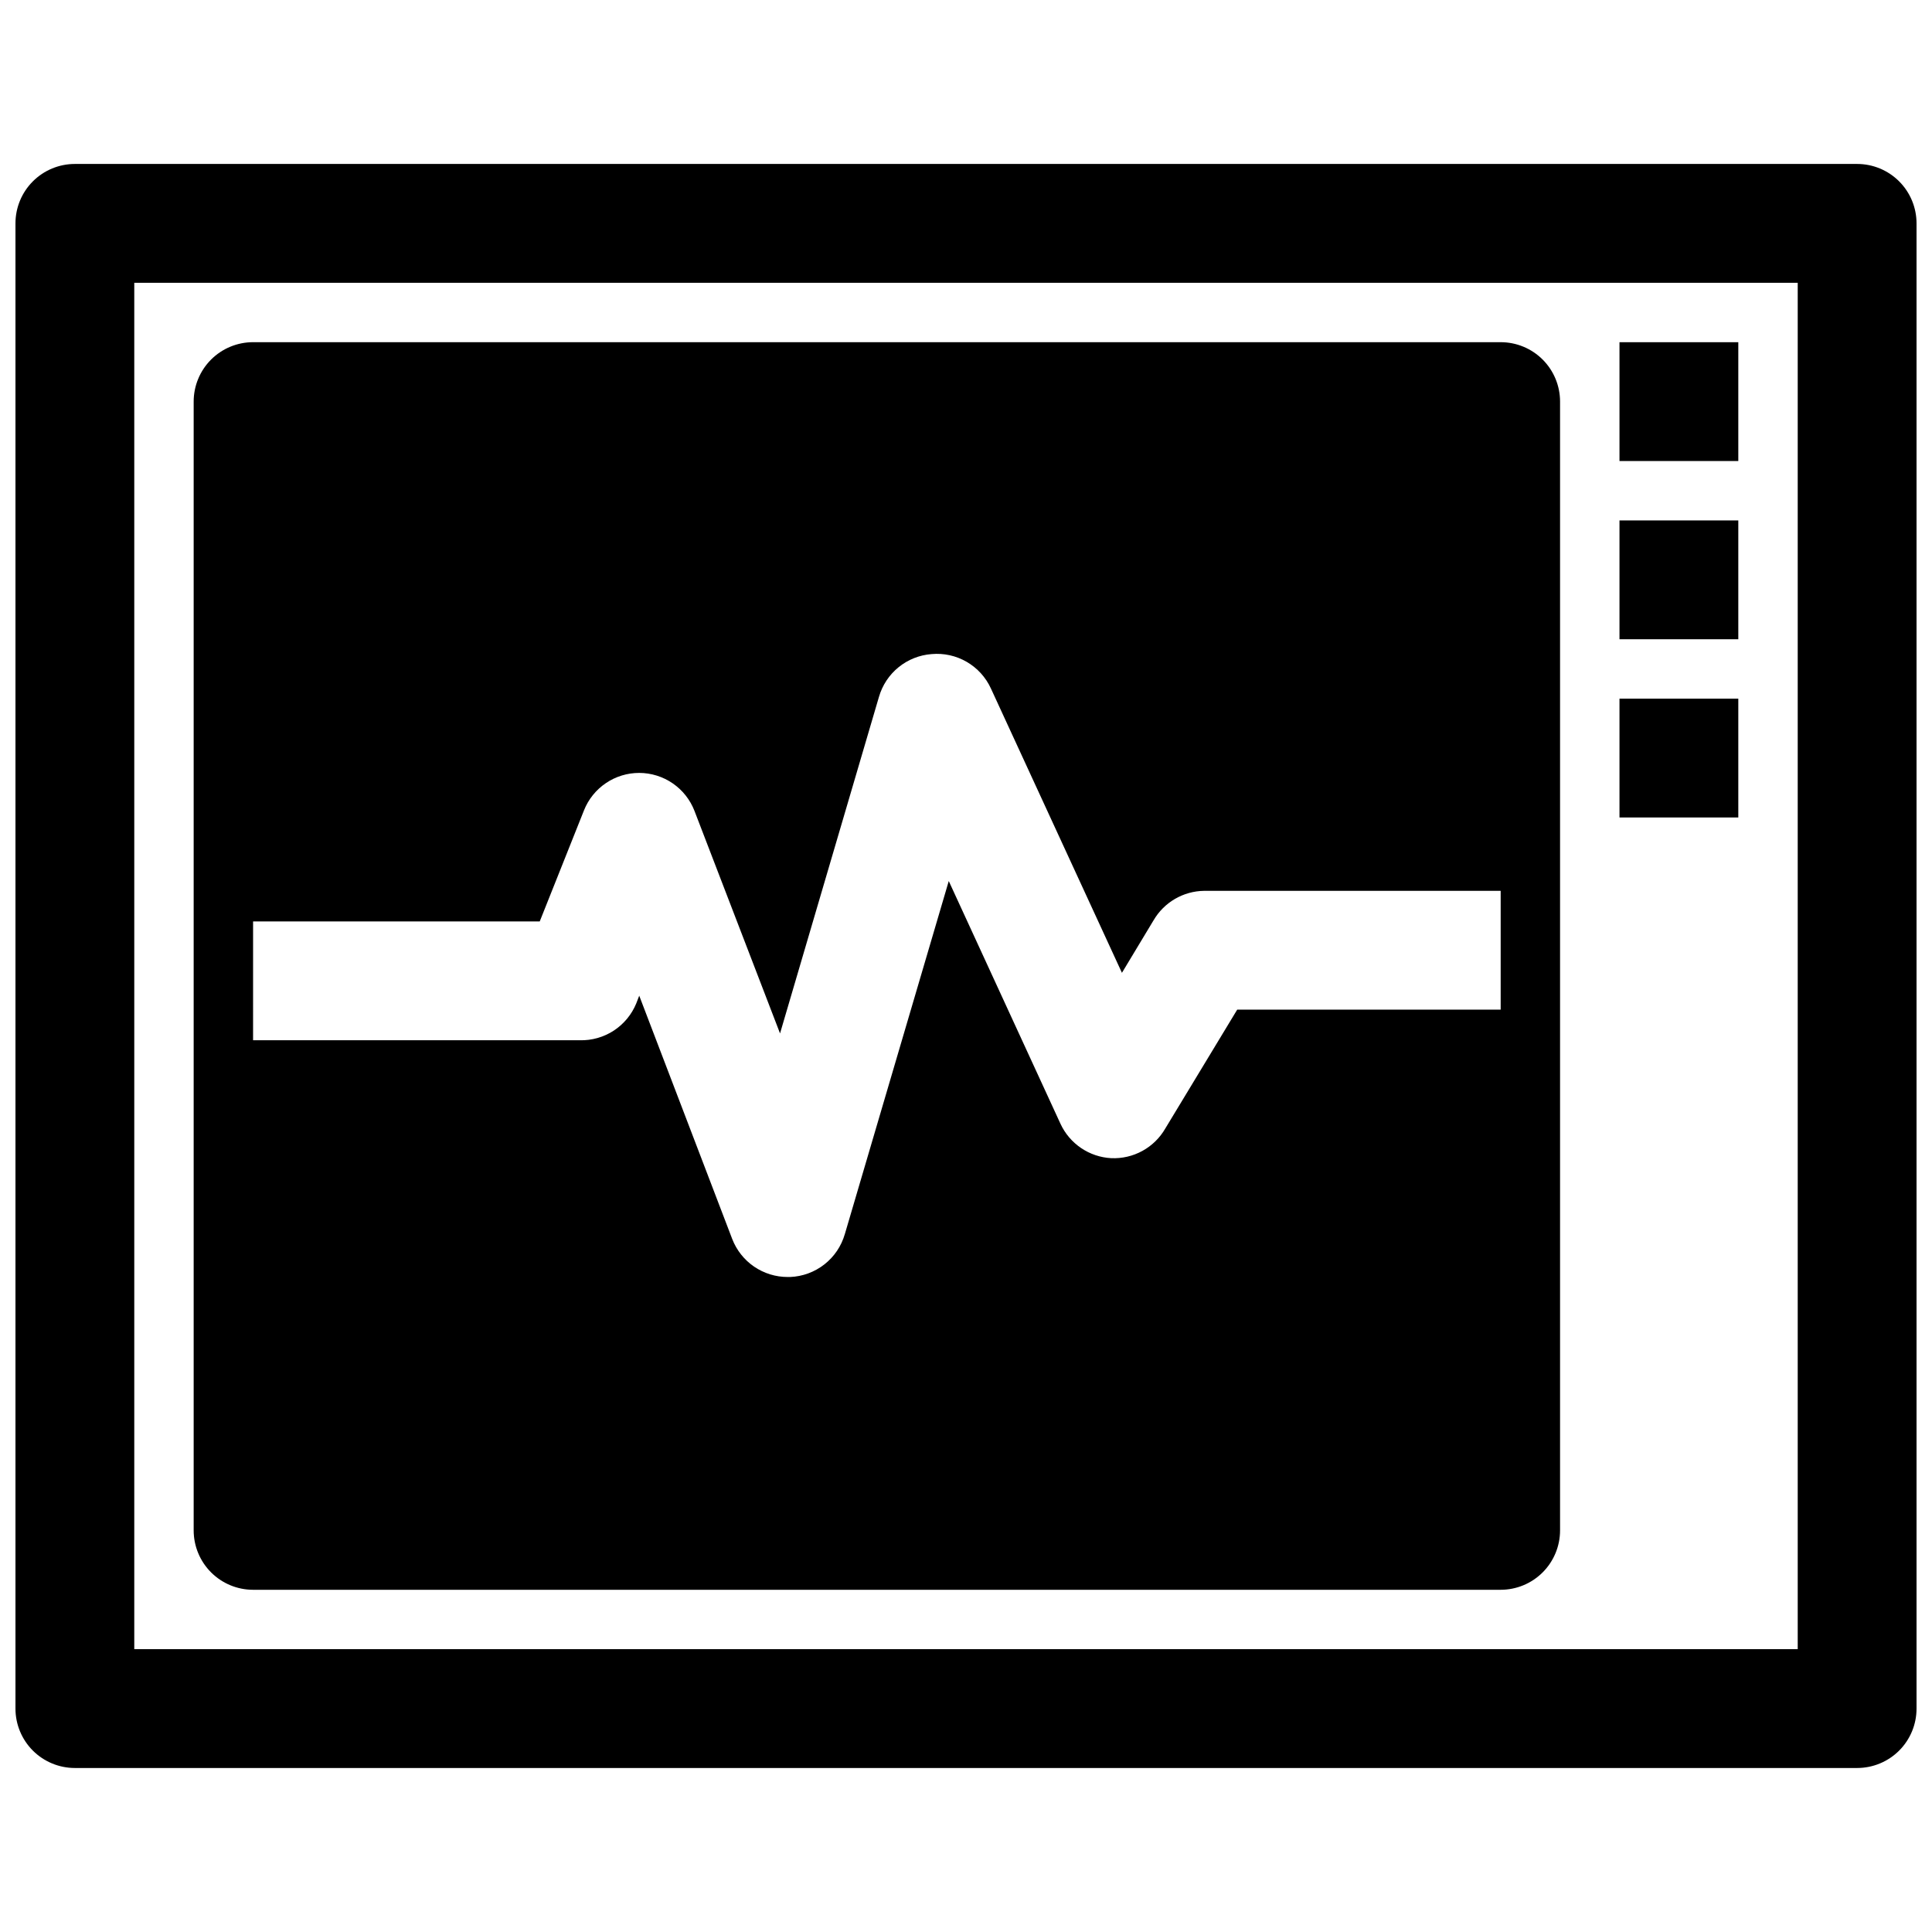 <?xml version="1.0" encoding="UTF-8"?>
<!-- Uploaded to: SVG Repo, www.svgrepo.com, Generator: SVG Repo Mixer Tools -->
<svg width="800px" height="800px" version="1.1" viewBox="144 144 512 512" xmlns="http://www.w3.org/2000/svg">
 <defs>
  <clipPath id="a">
   <path d="m148.09 187h503.81v426h-503.81z"/>
  </clipPath>
 </defs>
 <g clip-path="url(#a)">
  <path d="m636.16 187.45h-472.32c-4.172 0-8.18 1.66-11.133 4.613-2.949 2.953-4.609 6.957-4.609 11.133v393.6c0 4.176 1.66 8.18 4.609 11.133 2.953 2.949 6.961 4.609 11.133 4.609h472.32c4.176 0 8.18-1.66 11.133-4.609 2.953-2.953 4.609-6.957 4.609-11.133v-393.6c0-4.176-1.656-8.18-4.609-11.133s-6.957-4.613-11.133-4.613zm-15.746 393.6h-440.83v-362.11h440.83z"/>
 </g>
 <path d="m211.07 565.31h330.62c4.176 0 8.18-1.66 11.133-4.613s4.609-6.957 4.609-11.133v-299.14c0-4.176-1.656-8.18-4.609-11.133s-6.957-4.609-11.133-4.609h-330.62c-4.176 0-8.18 1.656-11.133 4.609s-4.613 6.957-4.613 11.133v299.14c0 4.176 1.66 8.18 4.613 11.133s6.957 4.613 11.133 4.613zm0-177.12h75.965l11.73-29.441c1.164-2.93 3.184-5.441 5.797-7.211 2.609-1.77 5.691-2.711 8.844-2.707 3.172 0.008 6.266 0.977 8.879 2.773 2.613 1.797 4.621 4.344 5.762 7.301l22.672 58.961 26.215-89.191v0.004c0.891-3.086 2.699-5.824 5.191-7.852s5.539-3.242 8.742-3.484c3.246-0.297 6.504 0.422 9.324 2.059 2.82 1.637 5.062 4.106 6.418 7.07l34.715 75.336 8.344-13.855h0.004c2.781-4.816 7.898-7.809 13.461-7.871h78.562v31.488h-69.824l-19.051 31.488c-1.438 2.496-3.535 4.555-6.062 5.941-2.527 1.387-5.387 2.055-8.266 1.93-2.863-0.152-5.629-1.082-8-2.691-2.371-1.609-4.262-3.836-5.461-6.438l-29.598-64.312-27.551 93.598-0.004-0.004c-0.918 3.172-2.812 5.969-5.414 8.004-2.598 2.035-5.769 3.199-9.07 3.332h-0.629c-3.184 0.008-6.297-0.953-8.926-2.75-2.625-1.801-4.648-4.356-5.793-7.324l-24.641-64.473-0.789 2.047c-1.211 2.949-3.289 5.465-5.957 7.207-2.672 1.742-5.809 2.633-8.996 2.555h-86.594z"/>
 <path d="m573.18 234.69h31.488v31.488h-31.488z"/>
 <path d="m573.18 281.92h31.488v31.488h-31.488z"/>
 <path d="m573.18 329.15h31.488v31.488h-31.488z"/>
</svg>